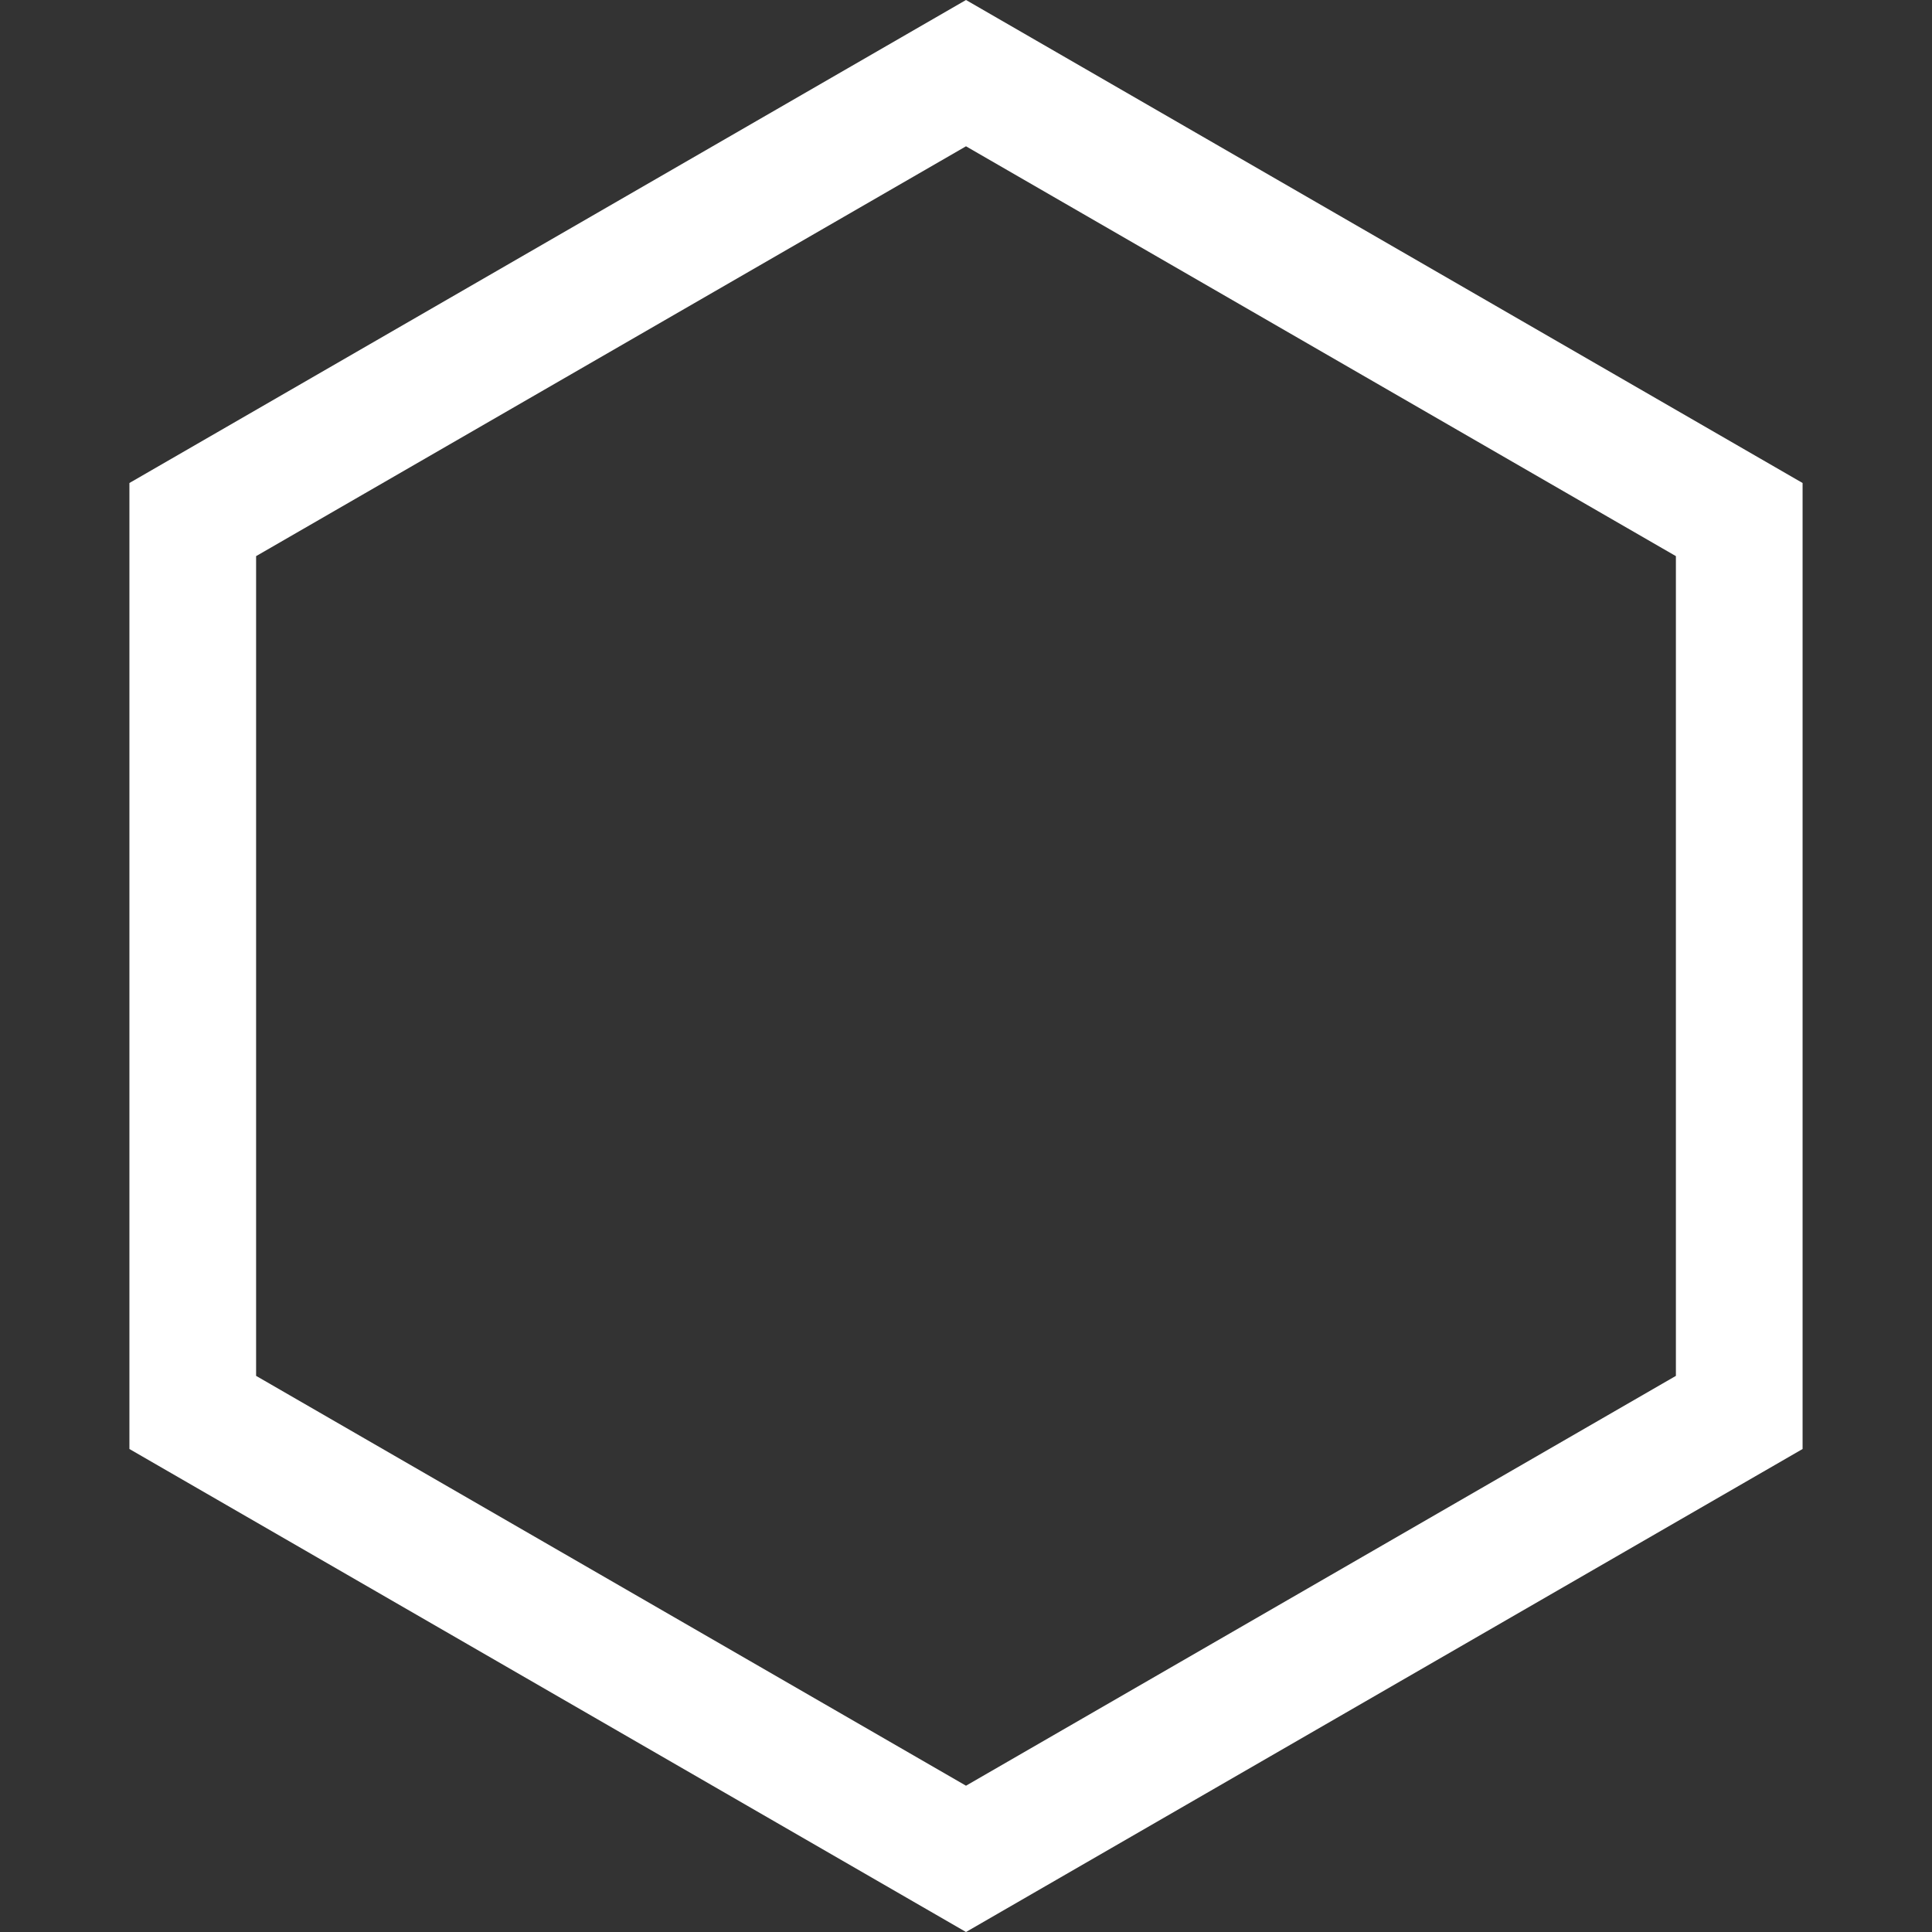<svg width="61" height="61" viewBox="0 0 61 61" fill="none" xmlns="http://www.w3.org/2000/svg">
<rect x="0" y="0" width="61" height="61" fill="#333333" stroke="none"/>
<g id="Hexgone-slider">
<path id="Star 1 (Stroke)" fill-rule="evenodd" clip-rule="evenodd" d="M30.5 4.619L8.086 17.559V43.441L30.5 56.381L52.914 43.441V17.559L30.5 4.619ZM56.914 15.25L30.5 0L4.086 15.25V45.75L30.5 61L56.914 45.75V15.25Z" fill="white"/>
</g>
</svg>
